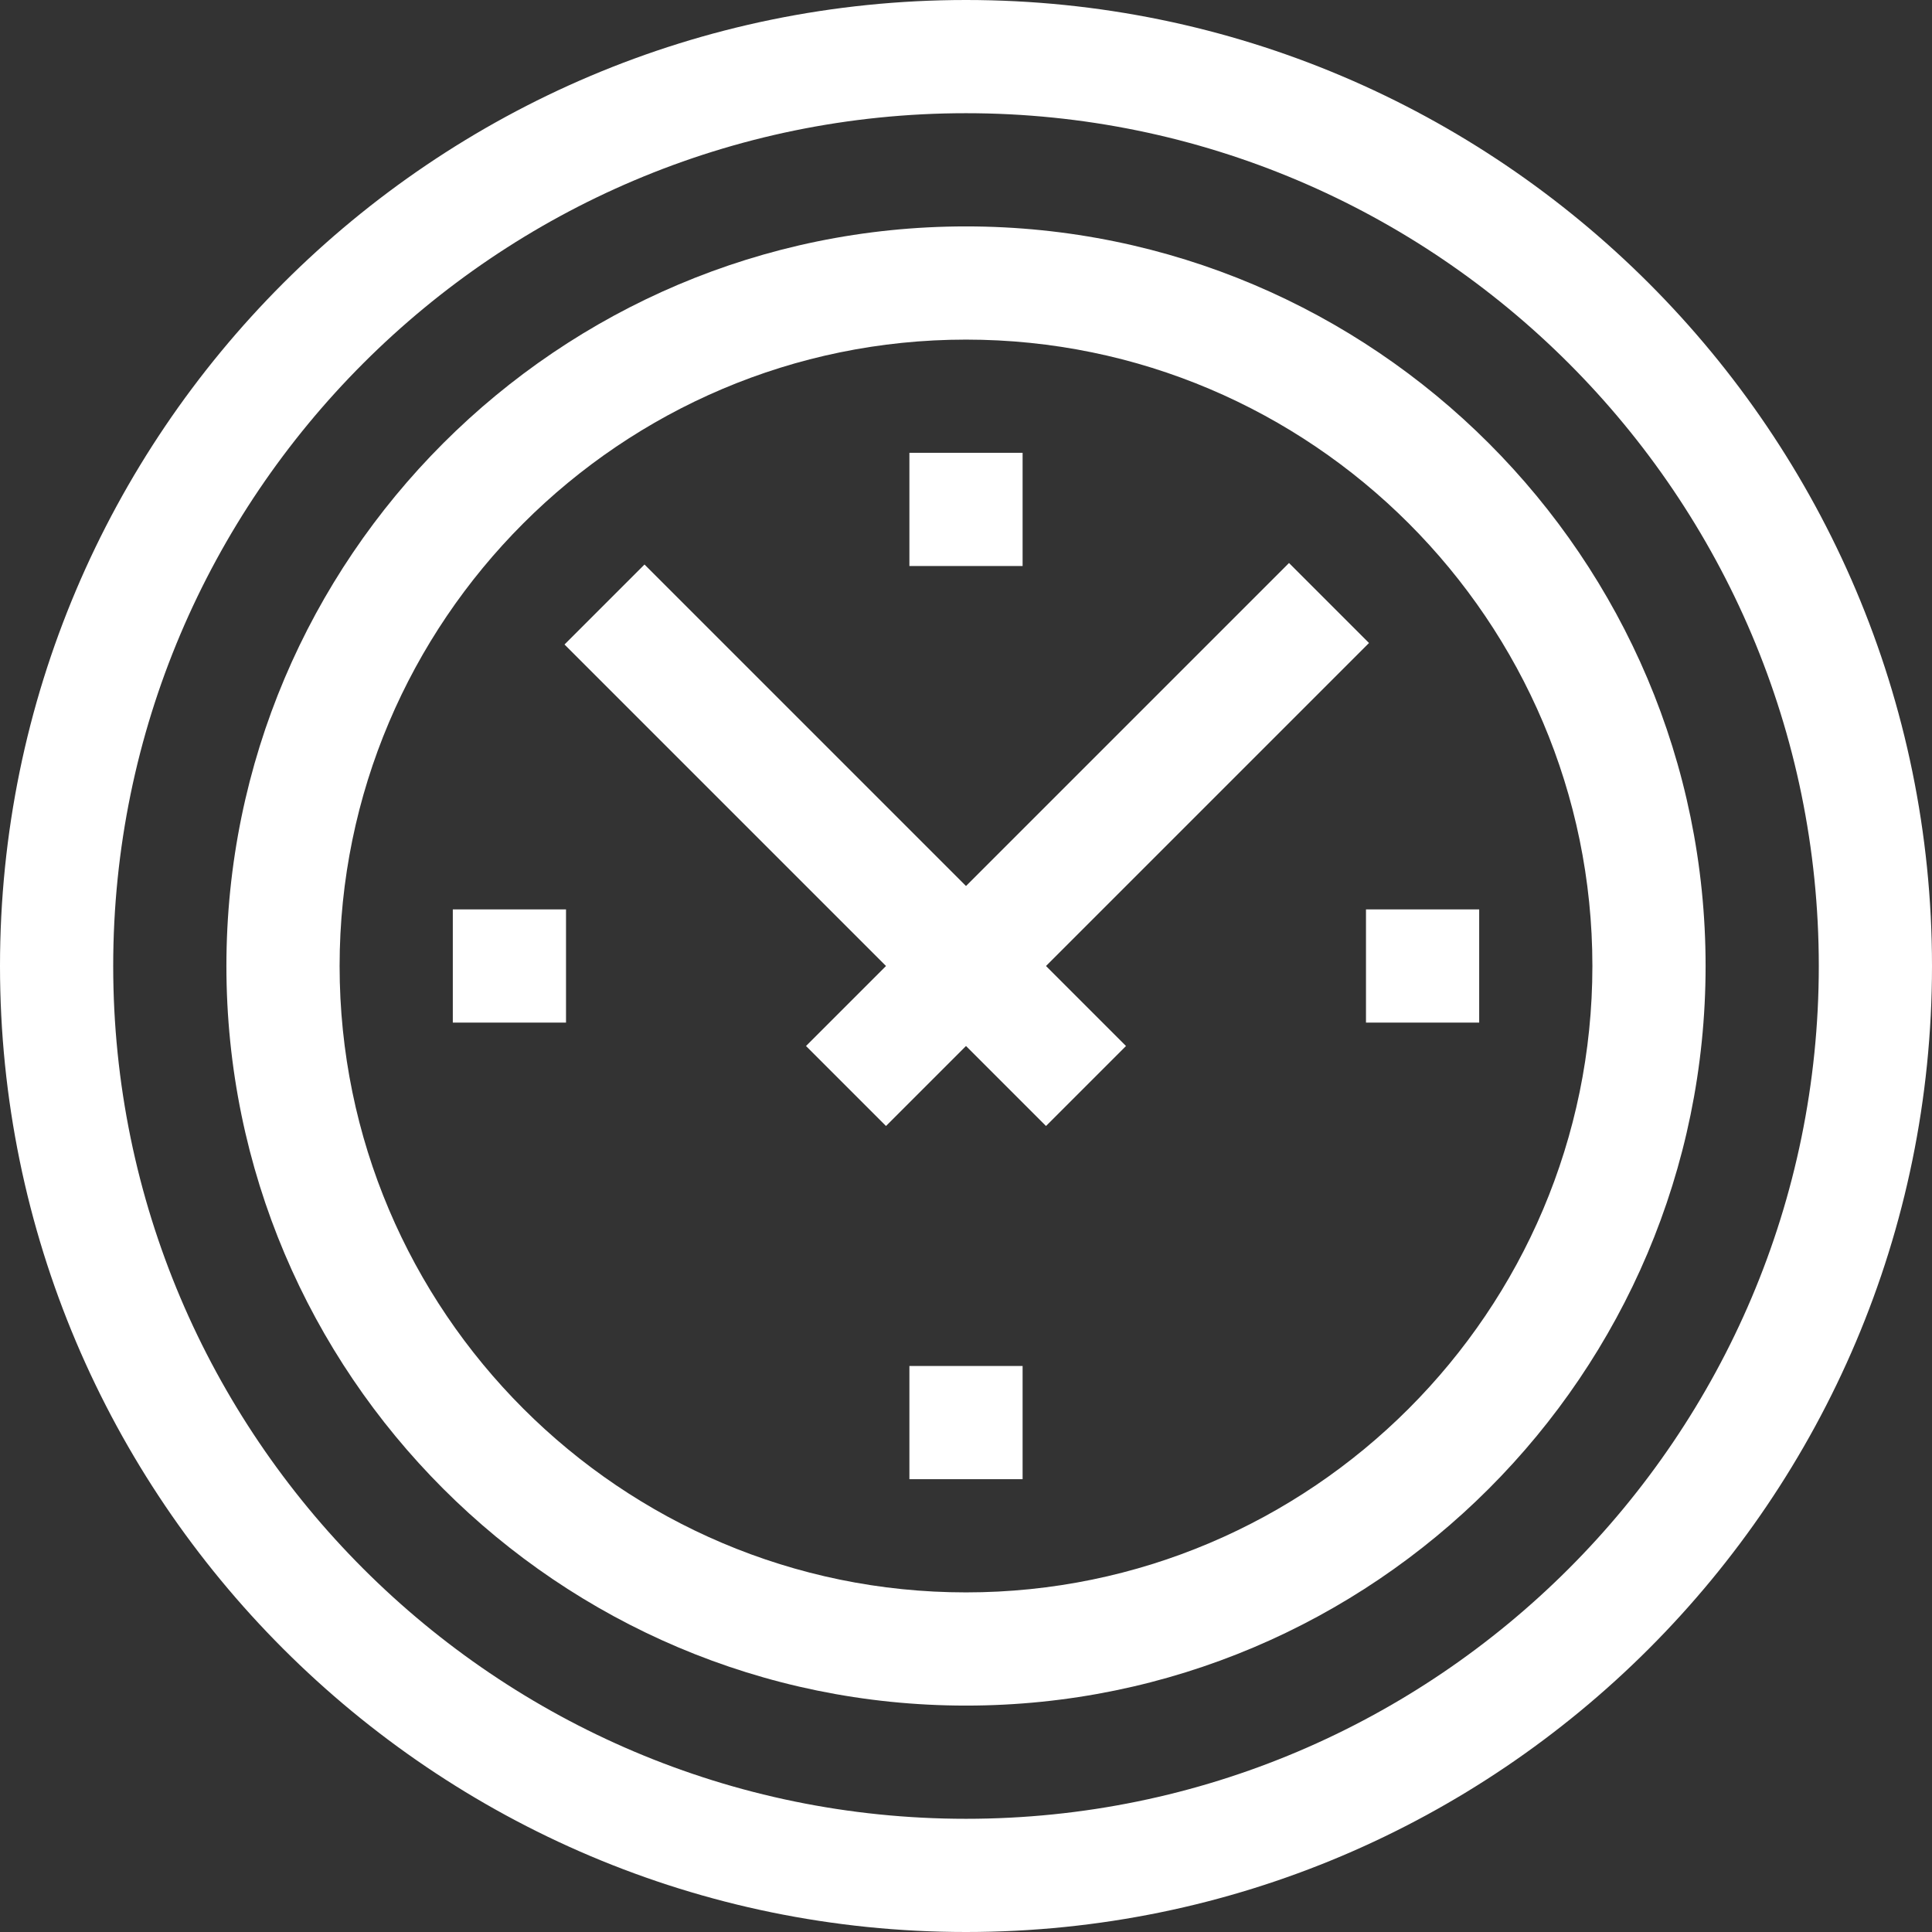 <?xml version="1.0" encoding="UTF-8"?> <!-- Generator: Adobe Illustrator 22.0.0, SVG Export Plug-In . SVG Version: 6.00 Build 0) --> <svg xmlns="http://www.w3.org/2000/svg" xmlns:xlink="http://www.w3.org/1999/xlink" version="1.1" id="Capa_1" x="0px" y="0px" viewBox="0 0 512 512" style="enable-background:new 0 0 512 512;" xml:space="preserve"><rect x="0" y="0" width="512" height="512" fill="#333333" stroke="none"/> <style type="text/css"> .st0{fill:#FFFFFF;} </style> <g> <path class="st0" d="M256,0C114.8,0,0,114.8,0,256s114.8,256,256,256s256-114.8,256-256S397.2,0,256,0z M256,482 C131.4,482,30,380.6,30,256S131.4,30,256,30s226,101.4,226,226S380.6,482,256,482z"></path> <path class="st0" d="M256,60C147.9,60,60,147.9,60,256s87.9,196,196,196s196-87.9,196-196S364.1,60,256,60z M256,422 c-91.5,0-166-74.5-166-166S164.5,90,256,90s166,74.5,166,166S347.5,422,256,422z"></path> <path class="st0" d="M362.8,170.4l-21.2-21.2L256,234.8l-85.2-85.2l-21.2,21.2l85.2,85.2l-21.2,21.2l21.2,21.2l21.2-21.2l21.2,21.2 l21.2-21.2L277.2,256L362.8,170.4z"></path> <path class="st0" d="M241,120h30v30h-30V120z"></path> <path class="st0" d="M241,362h30v30h-30V362z"></path> <path class="st0" d="M120,241h30v30h-30V241z"></path> <path class="st0" d="M362,241h30v30h-30V241z"></path> </g> </svg> 